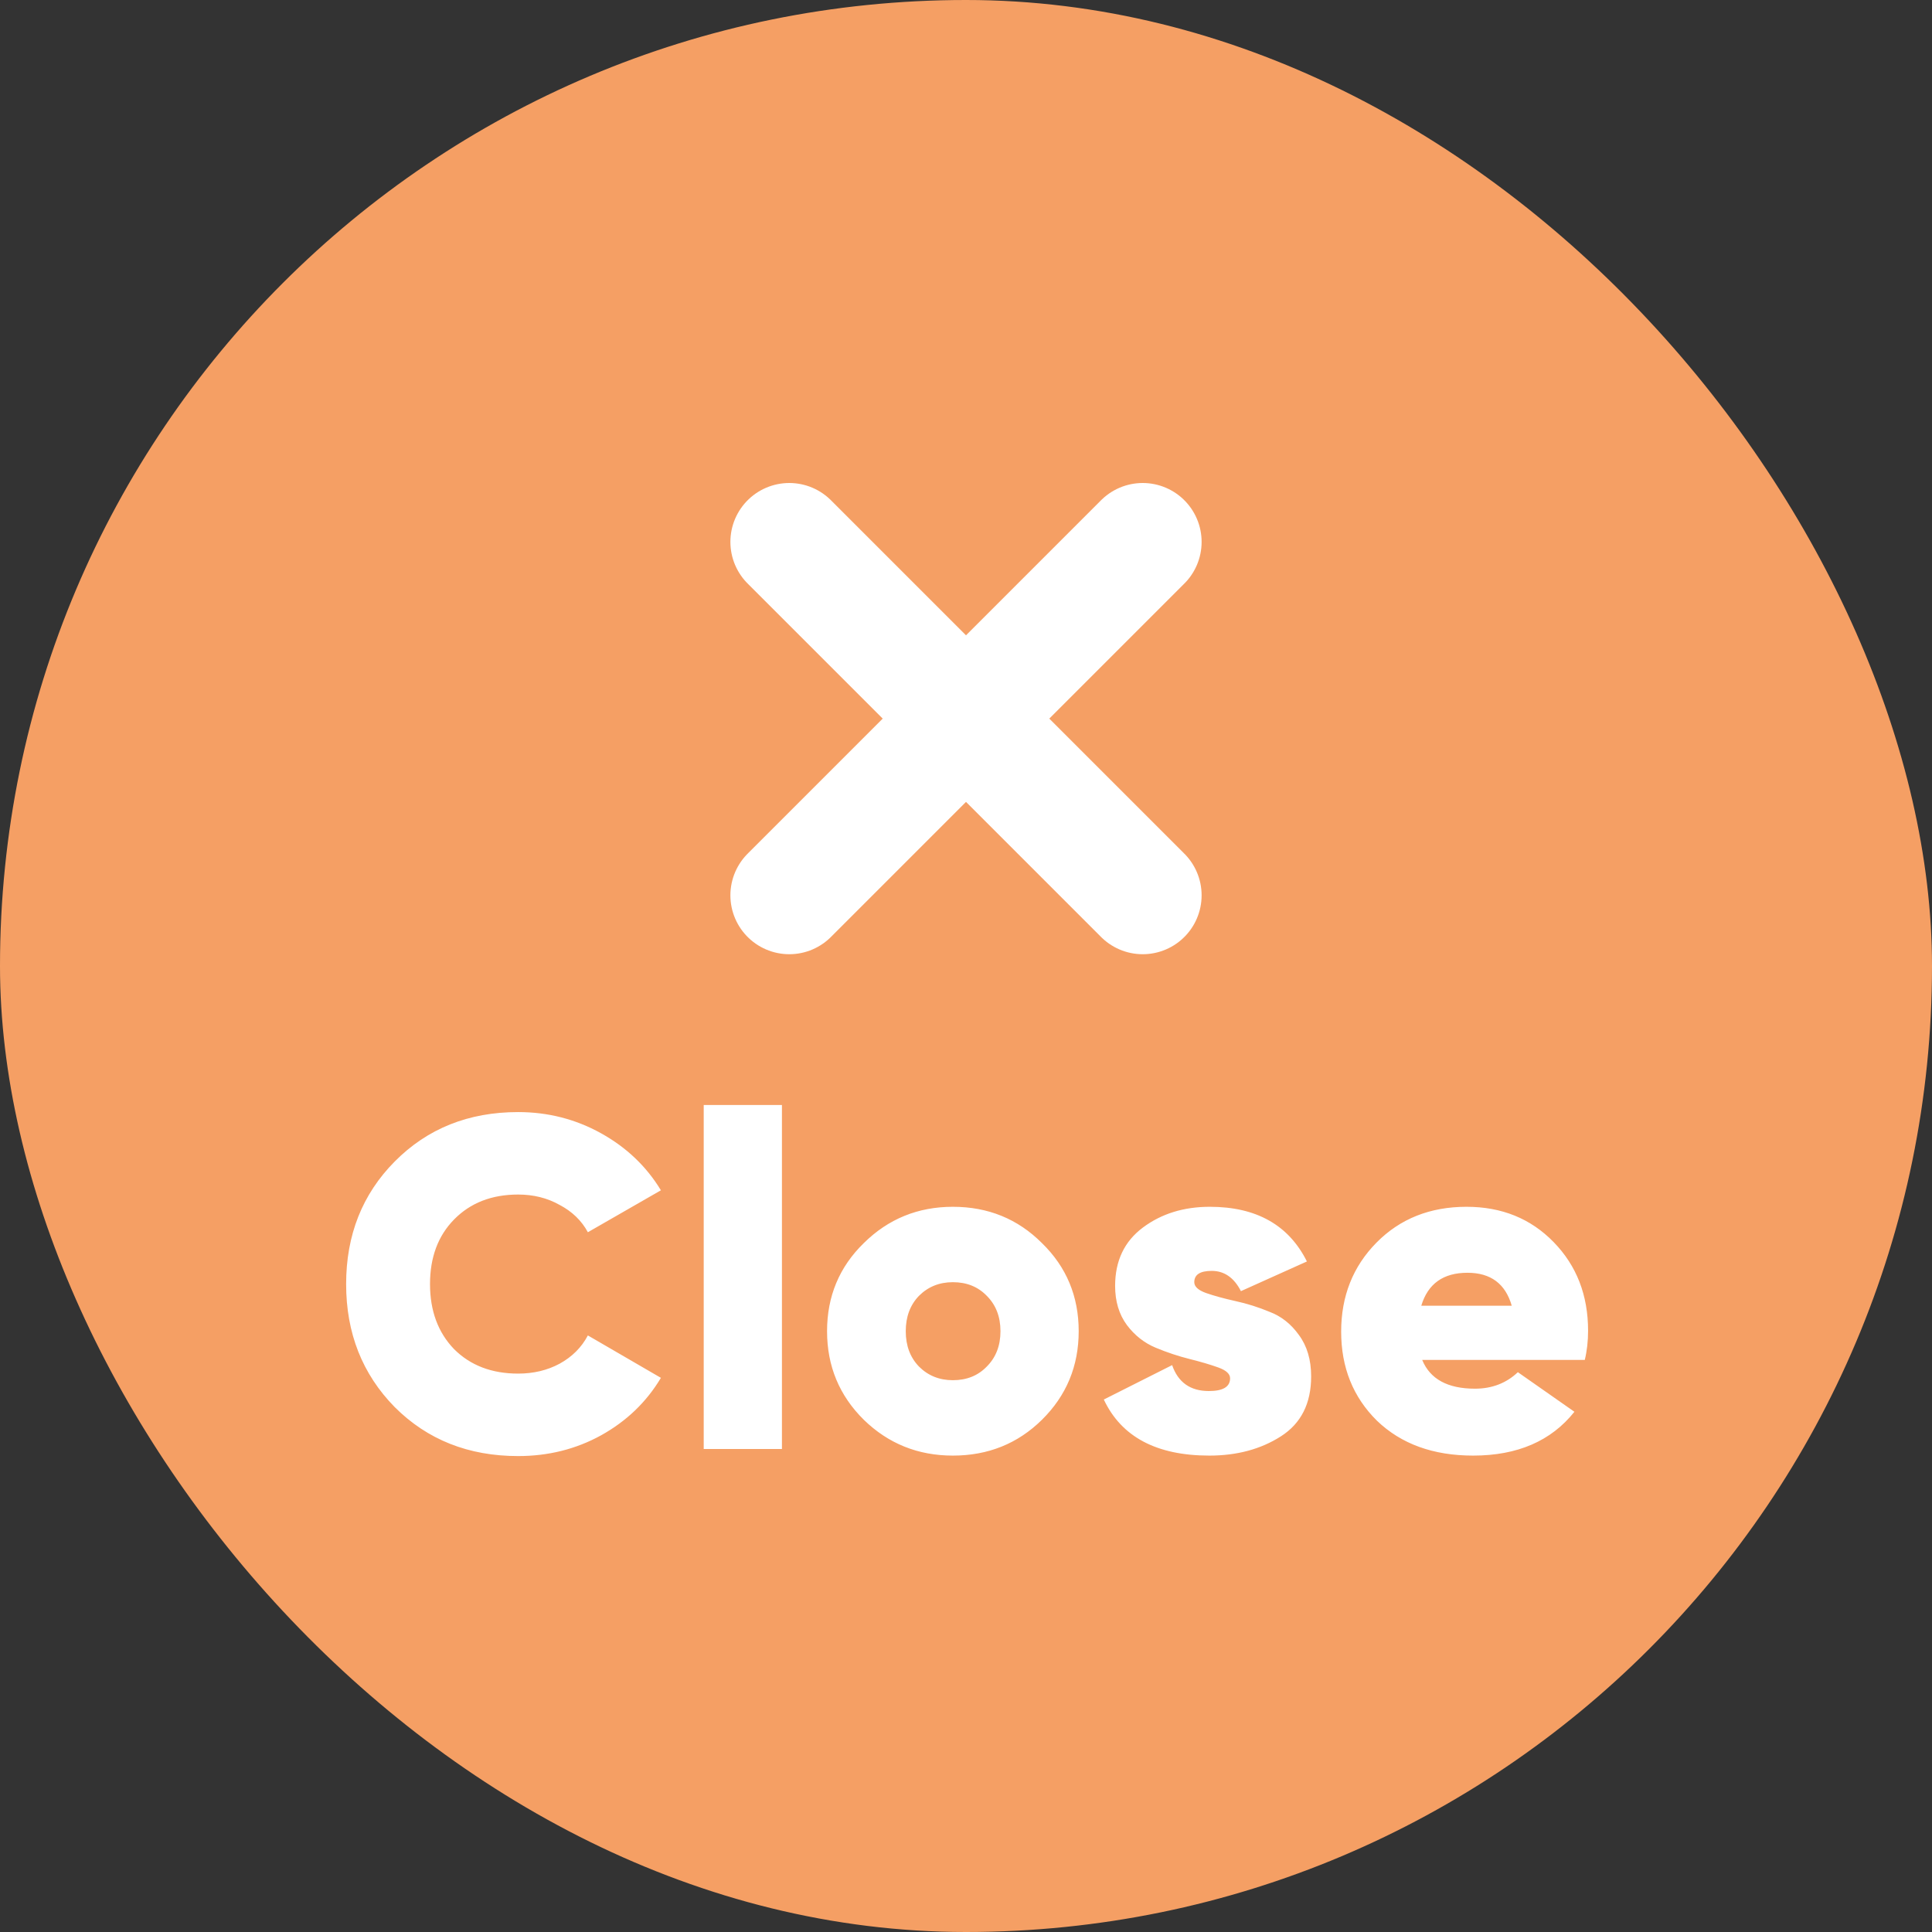 <svg width="82" height="82" viewBox="0 0 82 82" fill="none" xmlns="http://www.w3.org/2000/svg">
<rect x="0" y="0" width="82" height="82" fill="#333333" stroke="none"/>
<rect width="82" height="82" rx="41" fill="#F59F64"/>
<path d="M33.5 38L48.5 23M33.5 23L48.5 38" stroke="white" stroke-width="5" stroke-linecap="round"/>
<path d="M21.991 61.8C19.884 61.8 18.137 61.107 16.751 59.72C15.377 58.32 14.691 56.58 14.691 54.5C14.691 52.42 15.377 50.687 16.751 49.3C18.137 47.9 19.884 47.2 21.991 47.2C23.258 47.2 24.431 47.5 25.511 48.1C26.591 48.7 27.438 49.507 28.051 50.52L24.951 52.3C24.684 51.807 24.284 51.42 23.751 51.14C23.231 50.847 22.644 50.7 21.991 50.7C20.871 50.7 19.964 51.053 19.271 51.76C18.591 52.453 18.251 53.367 18.251 54.5C18.251 55.633 18.591 56.553 19.271 57.26C19.964 57.953 20.871 58.3 21.991 58.3C22.644 58.3 23.231 58.16 23.751 57.88C24.284 57.587 24.684 57.187 24.951 56.68L28.051 58.48C27.438 59.507 26.591 60.32 25.511 60.92C24.444 61.507 23.271 61.8 21.991 61.8ZM29.868 61.5V46.9H33.188V61.5H29.868ZM40.443 61.78C38.963 61.78 37.703 61.273 36.663 60.26C35.623 59.233 35.103 57.98 35.103 56.5C35.103 55.02 35.623 53.773 36.663 52.76C37.703 51.733 38.963 51.22 40.443 51.22C41.936 51.22 43.196 51.733 44.223 52.76C45.263 53.773 45.783 55.02 45.783 56.5C45.783 57.98 45.263 59.233 44.223 60.26C43.196 61.273 41.936 61.78 40.443 61.78ZM40.443 58.58C41.03 58.58 41.51 58.387 41.883 58C42.27 57.613 42.463 57.113 42.463 56.5C42.463 55.887 42.27 55.387 41.883 55C41.51 54.613 41.03 54.42 40.443 54.42C39.87 54.42 39.39 54.613 39.003 55C38.63 55.387 38.443 55.887 38.443 56.5C38.443 57.113 38.63 57.613 39.003 58C39.39 58.387 39.87 58.58 40.443 58.58ZM50.689 54.42C50.689 54.607 50.855 54.76 51.189 54.88C51.535 55 51.949 55.113 52.429 55.22C52.922 55.327 53.409 55.48 53.889 55.68C54.382 55.867 54.795 56.193 55.129 56.66C55.475 57.127 55.649 57.713 55.649 58.42C55.649 59.567 55.222 60.413 54.369 60.96C53.516 61.507 52.502 61.78 51.329 61.78C49.089 61.78 47.596 60.987 46.849 59.4L49.749 57.94C50.002 58.673 50.522 59.04 51.309 59.04C51.909 59.04 52.209 58.86 52.209 58.5C52.209 58.313 52.042 58.16 51.709 58.04C51.376 57.92 50.969 57.8 50.489 57.68C50.009 57.56 49.529 57.4 49.049 57.2C48.569 57 48.162 56.68 47.829 56.24C47.495 55.787 47.329 55.233 47.329 54.58C47.329 53.513 47.722 52.687 48.509 52.1C49.295 51.513 50.242 51.22 51.349 51.22C53.322 51.22 54.696 51.993 55.469 53.54L52.669 54.8C52.376 54.227 51.962 53.94 51.429 53.94C50.935 53.94 50.689 54.1 50.689 54.42ZM60.363 57.72C60.697 58.533 61.443 58.94 62.603 58.94C63.323 58.94 63.93 58.707 64.423 58.24L66.823 59.92C65.837 61.16 64.403 61.78 62.523 61.78C60.83 61.78 59.47 61.287 58.443 60.3C57.43 59.3 56.923 58.04 56.923 56.52C56.923 55.013 57.423 53.753 58.423 52.74C59.423 51.727 60.697 51.22 62.243 51.22C63.737 51.22 64.97 51.72 65.943 52.72C66.917 53.72 67.403 54.973 67.403 56.48C67.403 56.92 67.357 57.333 67.263 57.72H60.363ZM60.323 55.42H64.163C63.897 54.487 63.27 54.02 62.283 54.02C61.257 54.02 60.603 54.487 60.323 55.42Z" fill="white"/>
</svg>
